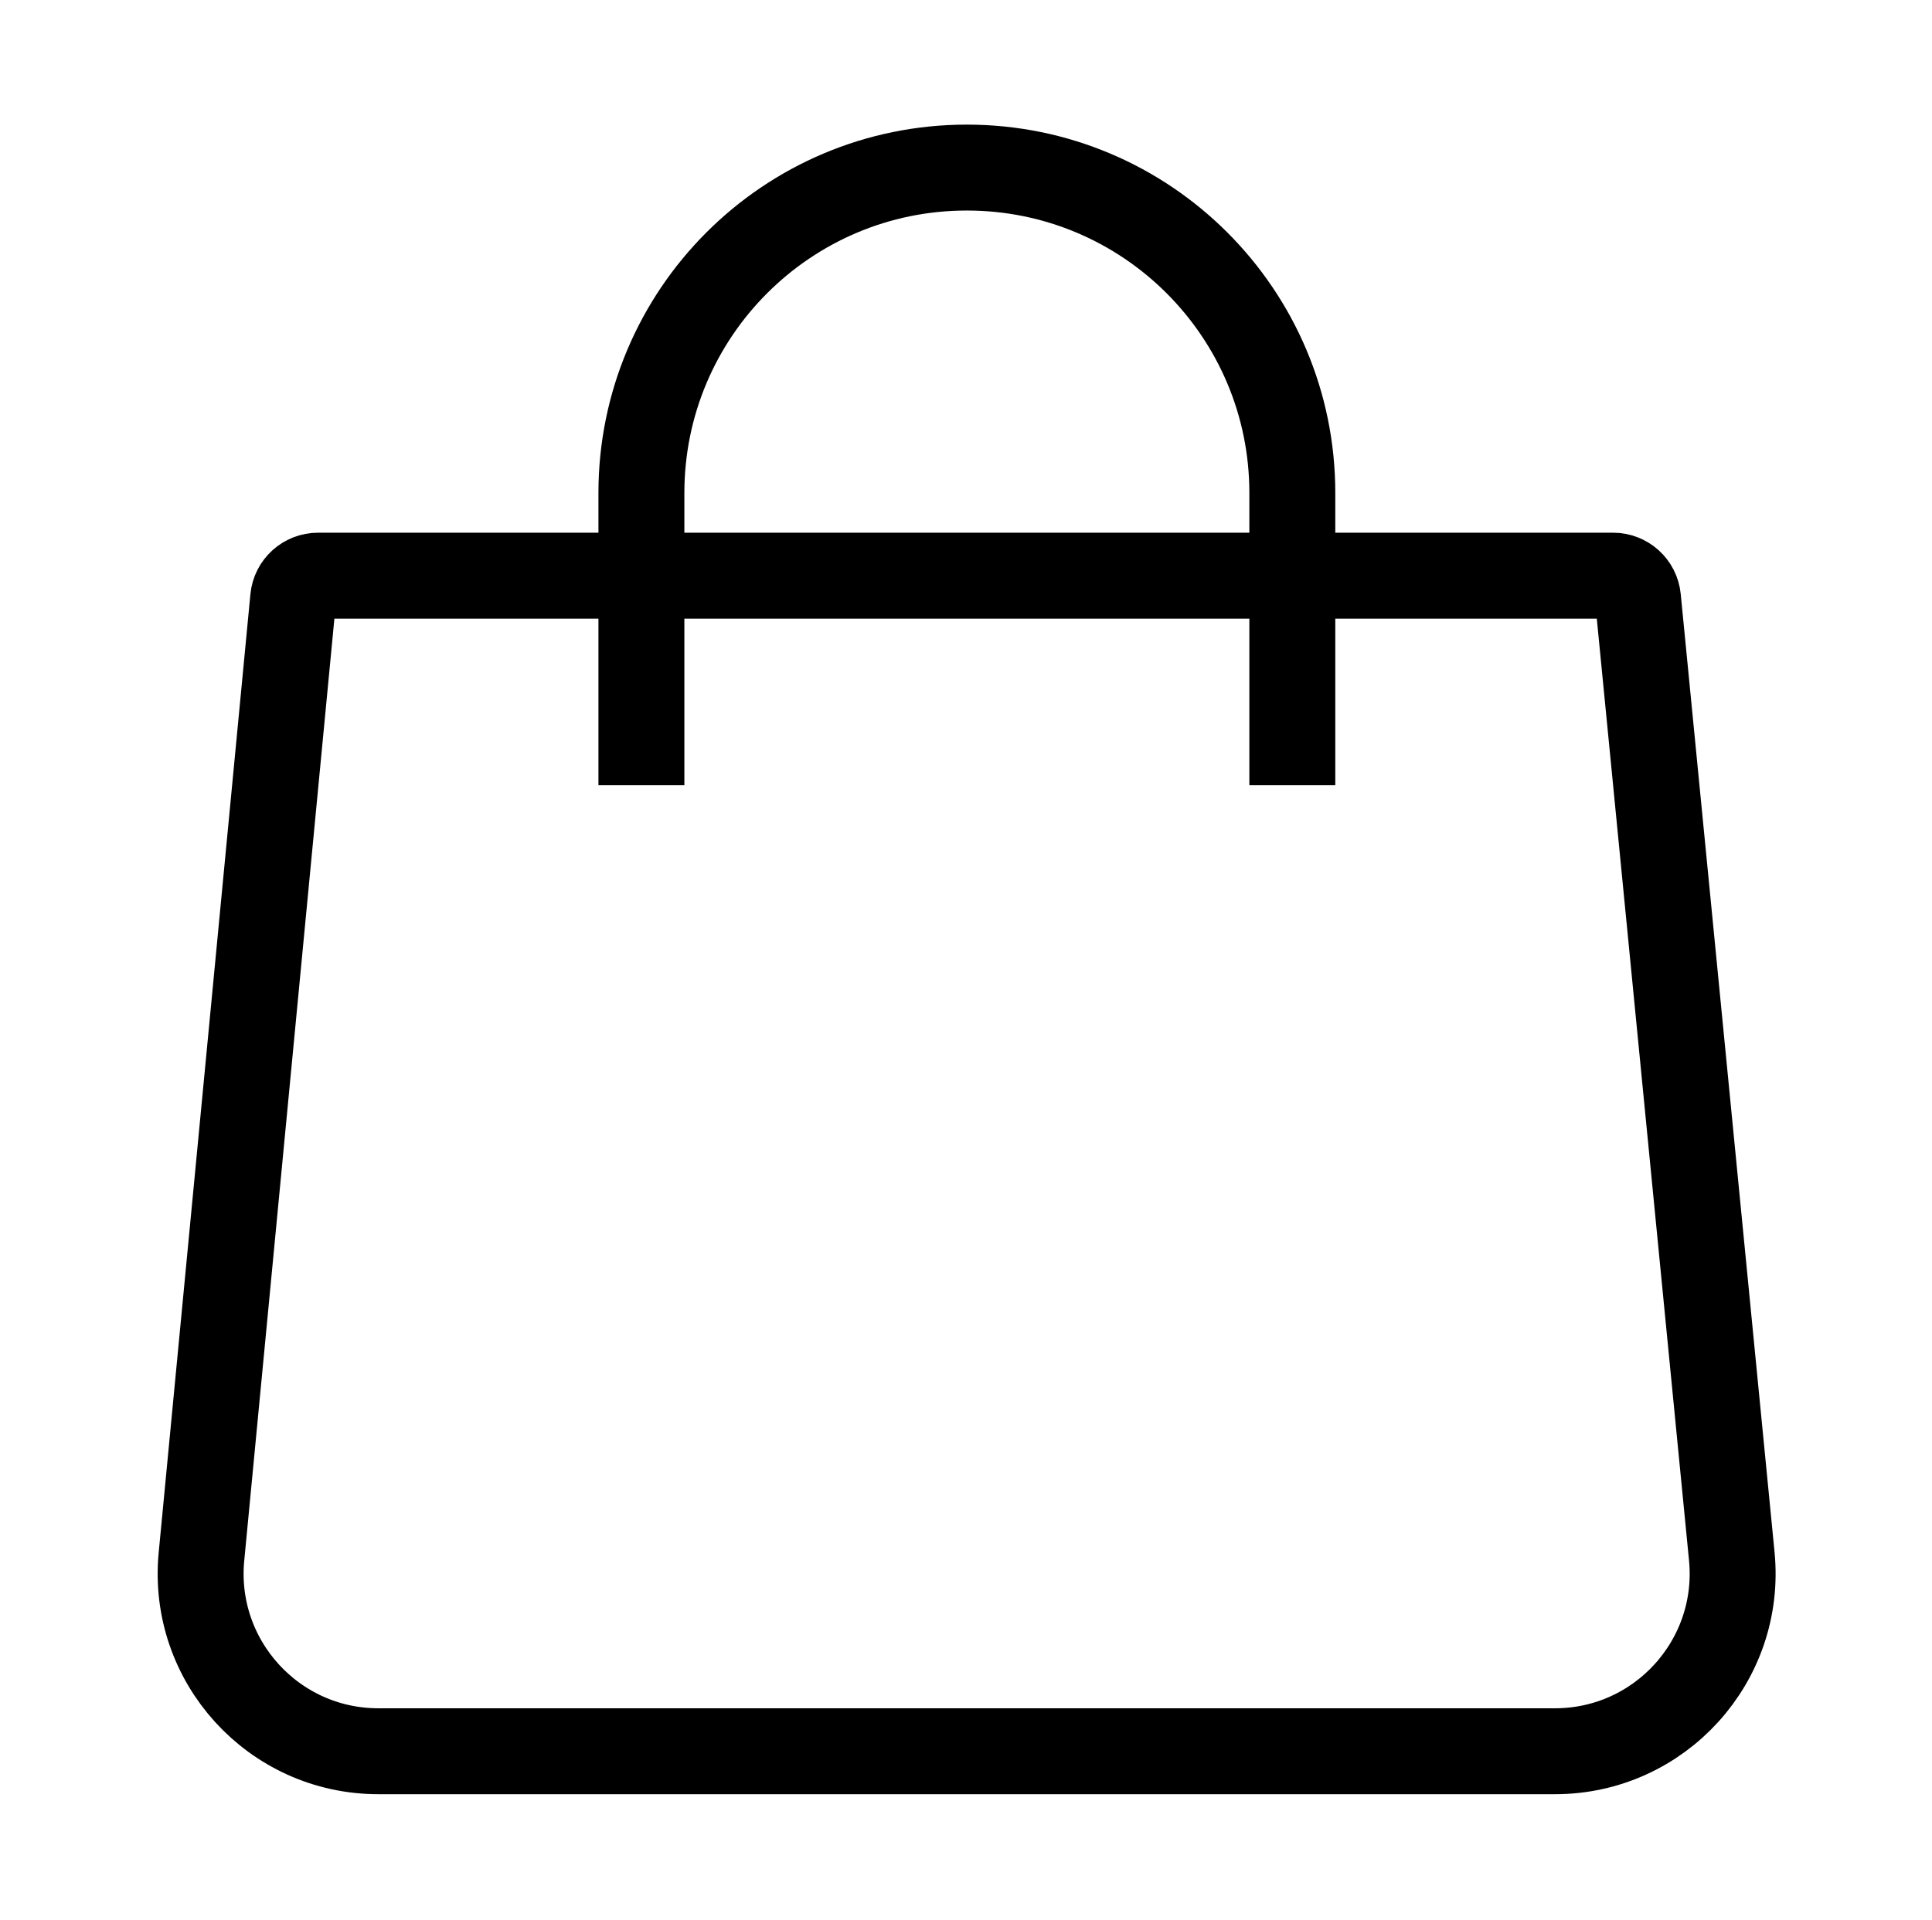 <?xml version="1.0" encoding="UTF-8"?> <svg xmlns="http://www.w3.org/2000/svg" width="171" height="170" viewBox="0 0 171 170" fill="none"><path d="M114.383 69.507V43.642C114.383 27.732 101.486 14.835 85.576 14.835V14.835C69.667 14.835 56.77 27.732 56.77 43.642V69.507" stroke="black" stroke-width="7.606"></path><path d="M142.773 50.962H28.151C27.011 50.962 26.058 51.828 25.949 52.963L17.831 137.807C16.947 147.044 24.209 155.034 33.488 155.034H137.625C146.918 155.034 154.185 147.021 153.279 137.773L144.975 52.958C144.864 51.826 143.912 50.962 142.773 50.962Z" stroke="black" stroke-width="7.606"></path></svg> 